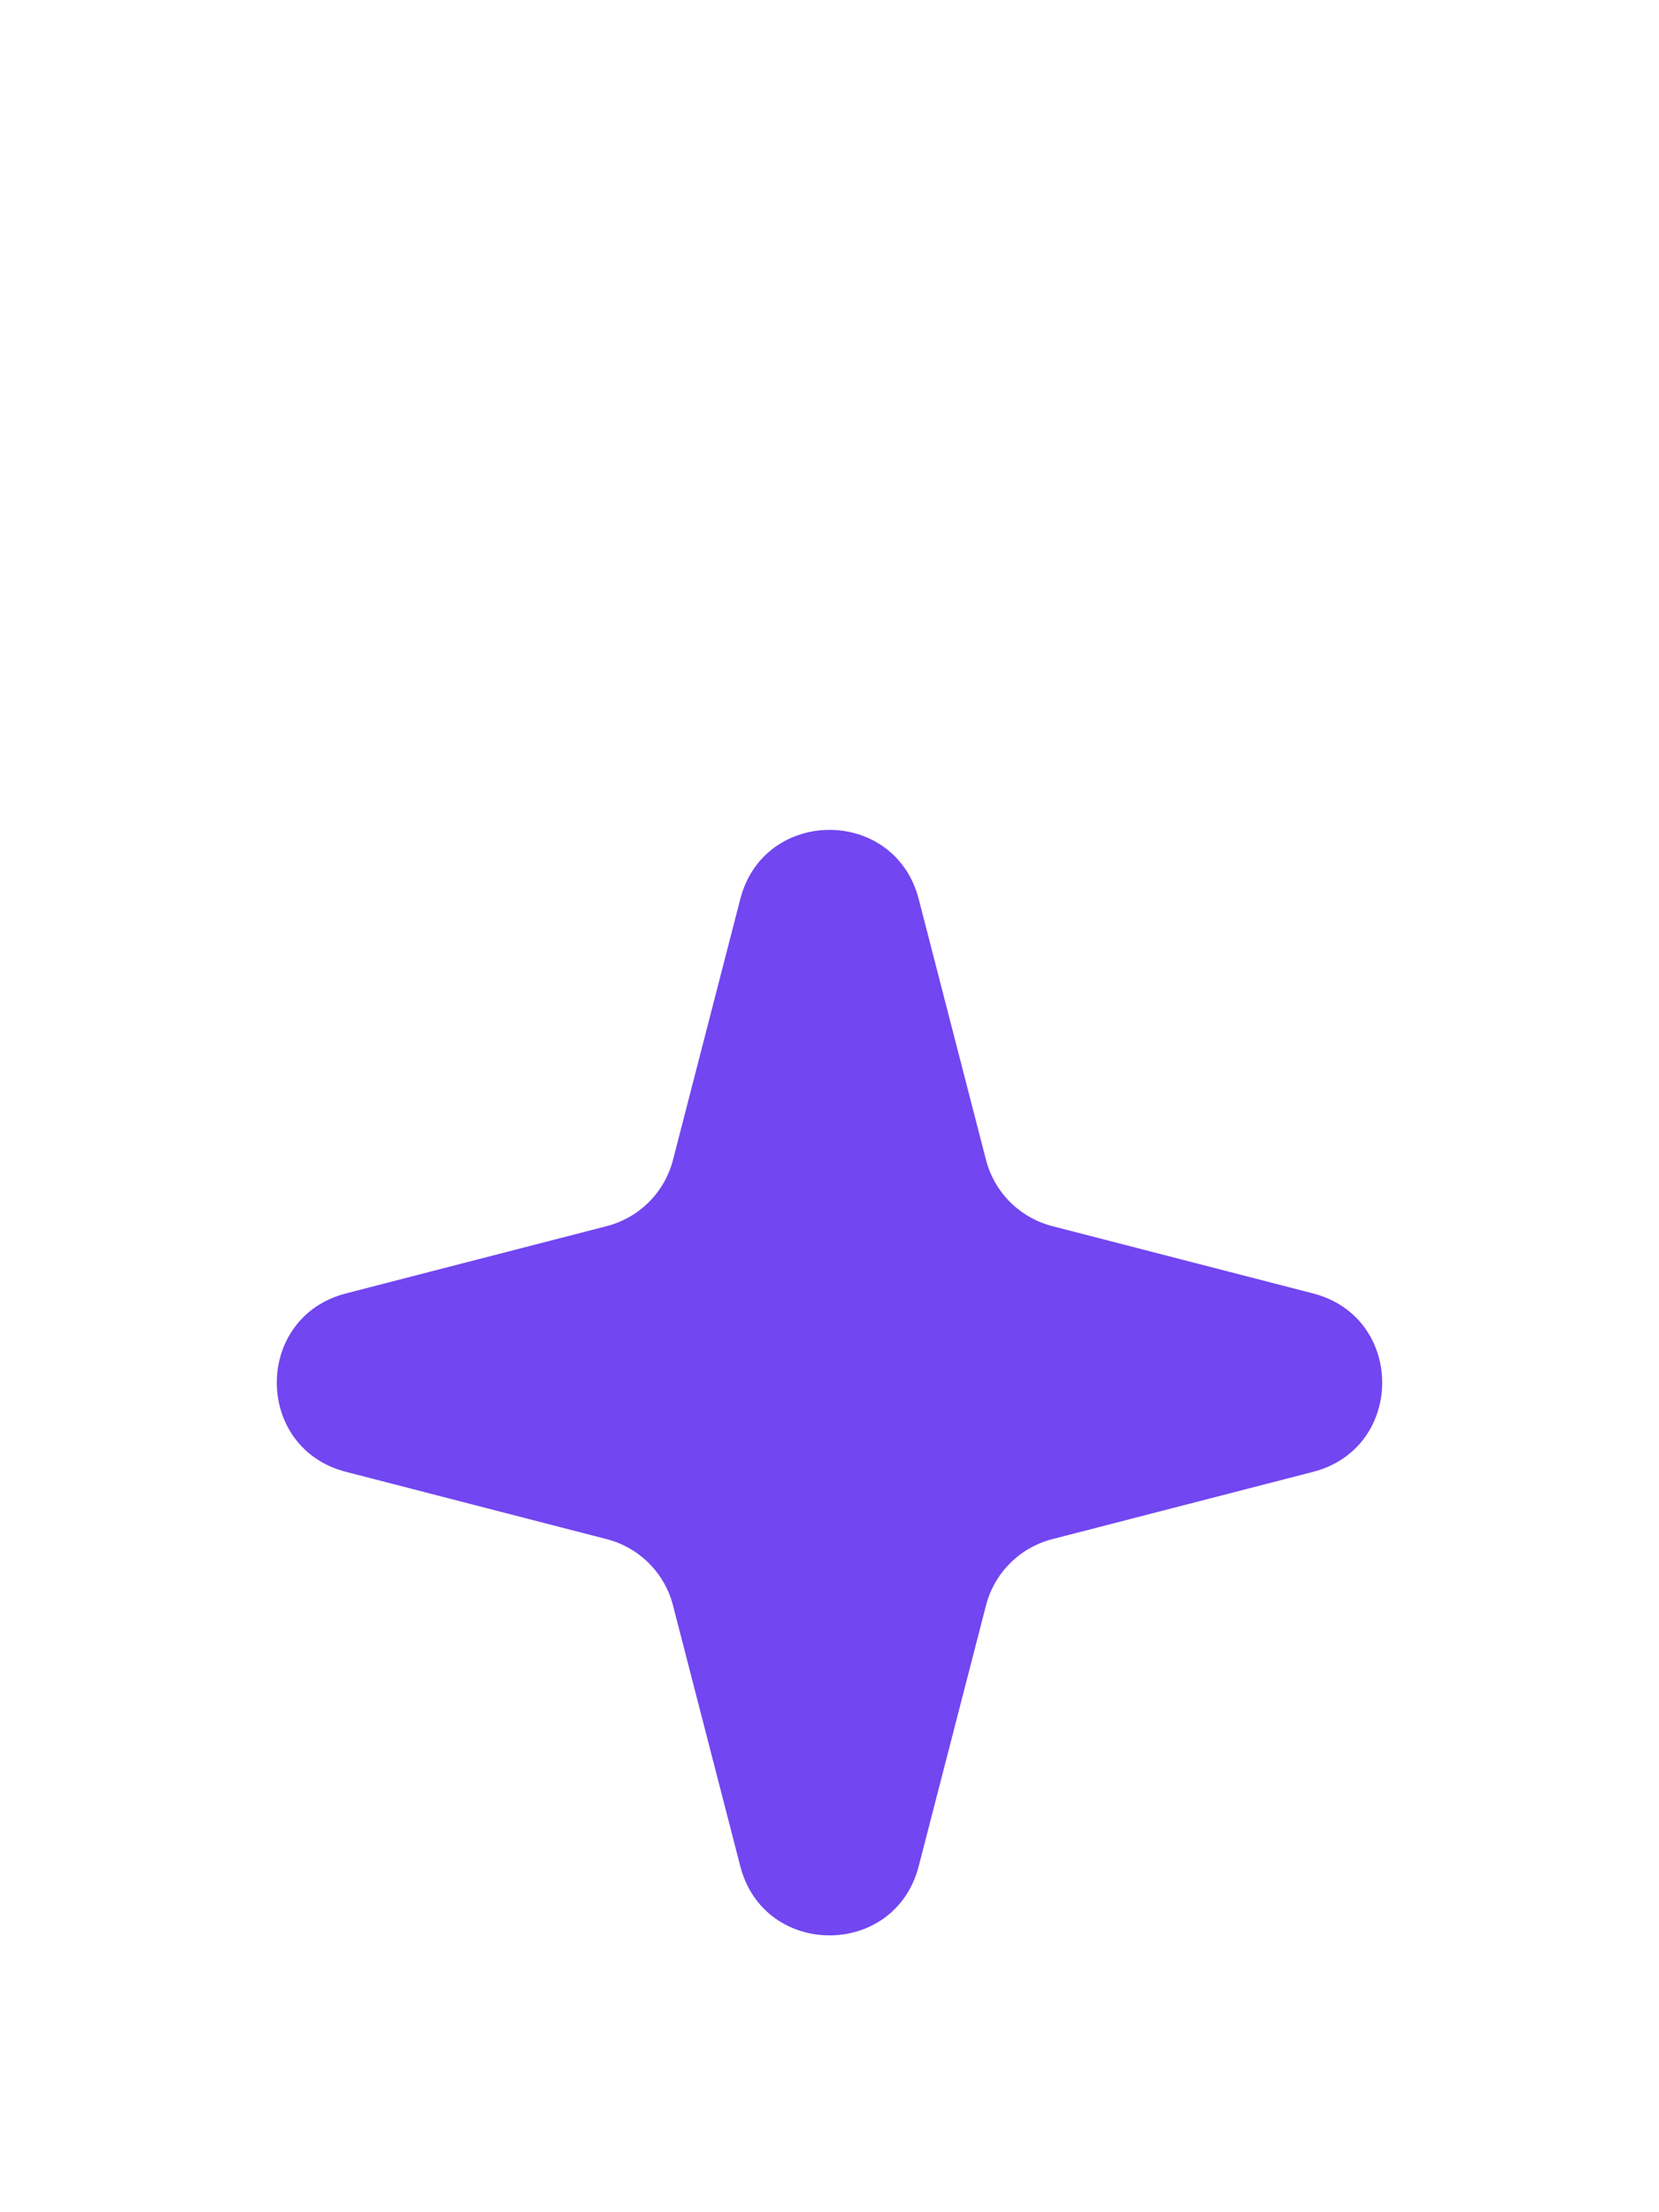 <?xml version="1.0" encoding="UTF-8"?> <svg xmlns="http://www.w3.org/2000/svg" width="18" height="24" viewBox="0 0 18 24" fill="none"><path d="M8.032 9.754C8.29 8.753 9.71 8.753 9.968 9.754L10.698 12.583C10.789 12.936 11.064 13.211 11.417 13.302L14.246 14.032C15.247 14.29 15.247 15.71 14.246 15.968L11.417 16.698C11.064 16.789 10.789 17.064 10.698 17.417L9.968 20.246C9.71 21.247 8.29 21.247 8.032 20.246L7.302 17.417C7.211 17.064 6.936 16.789 6.583 16.698L3.754 15.968C2.753 15.71 2.753 14.29 3.754 14.032L6.583 13.302C6.936 13.211 7.211 12.936 7.302 12.583L8.032 9.754Z" fill="#7246F0"></path></svg> 